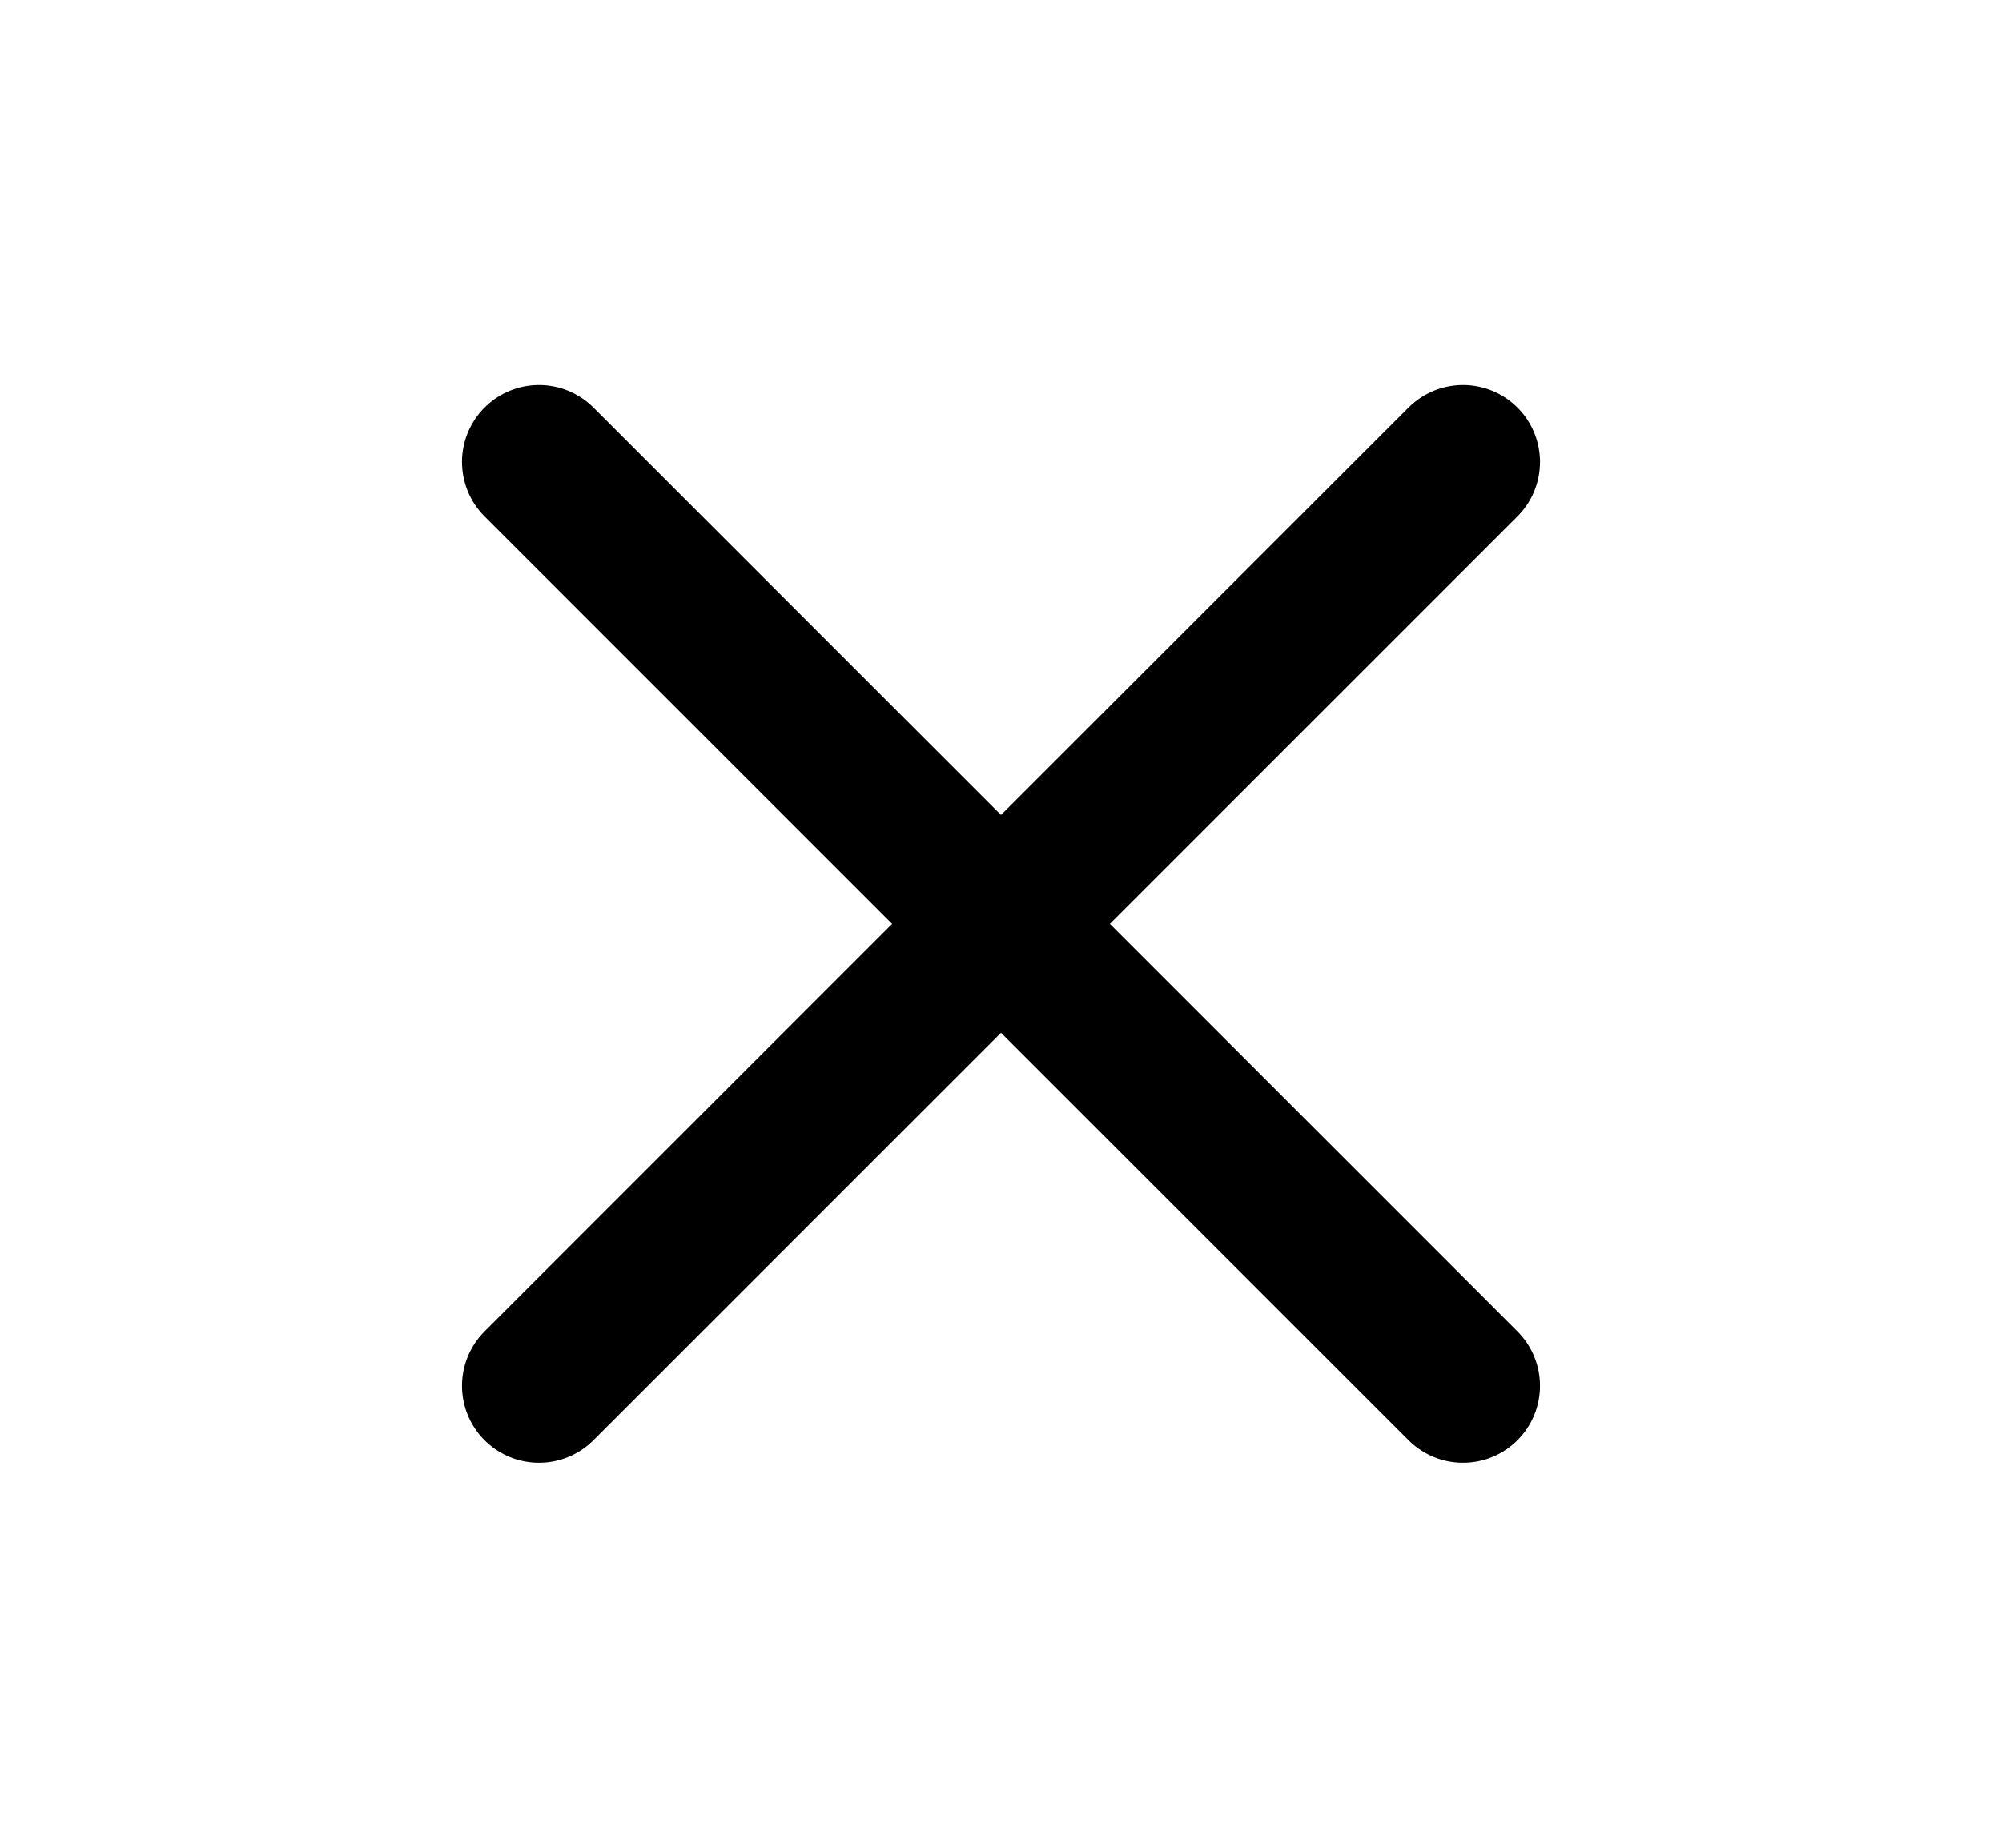<svg width="13" height="12" viewBox="0 0 13 12" fill="none" xmlns="http://www.w3.org/2000/svg">
<path d="M9.5 3L3.5 9M3.5 3L9.5 9" stroke="black" stroke-linecap="round" stroke-linejoin="round"/>
</svg>

